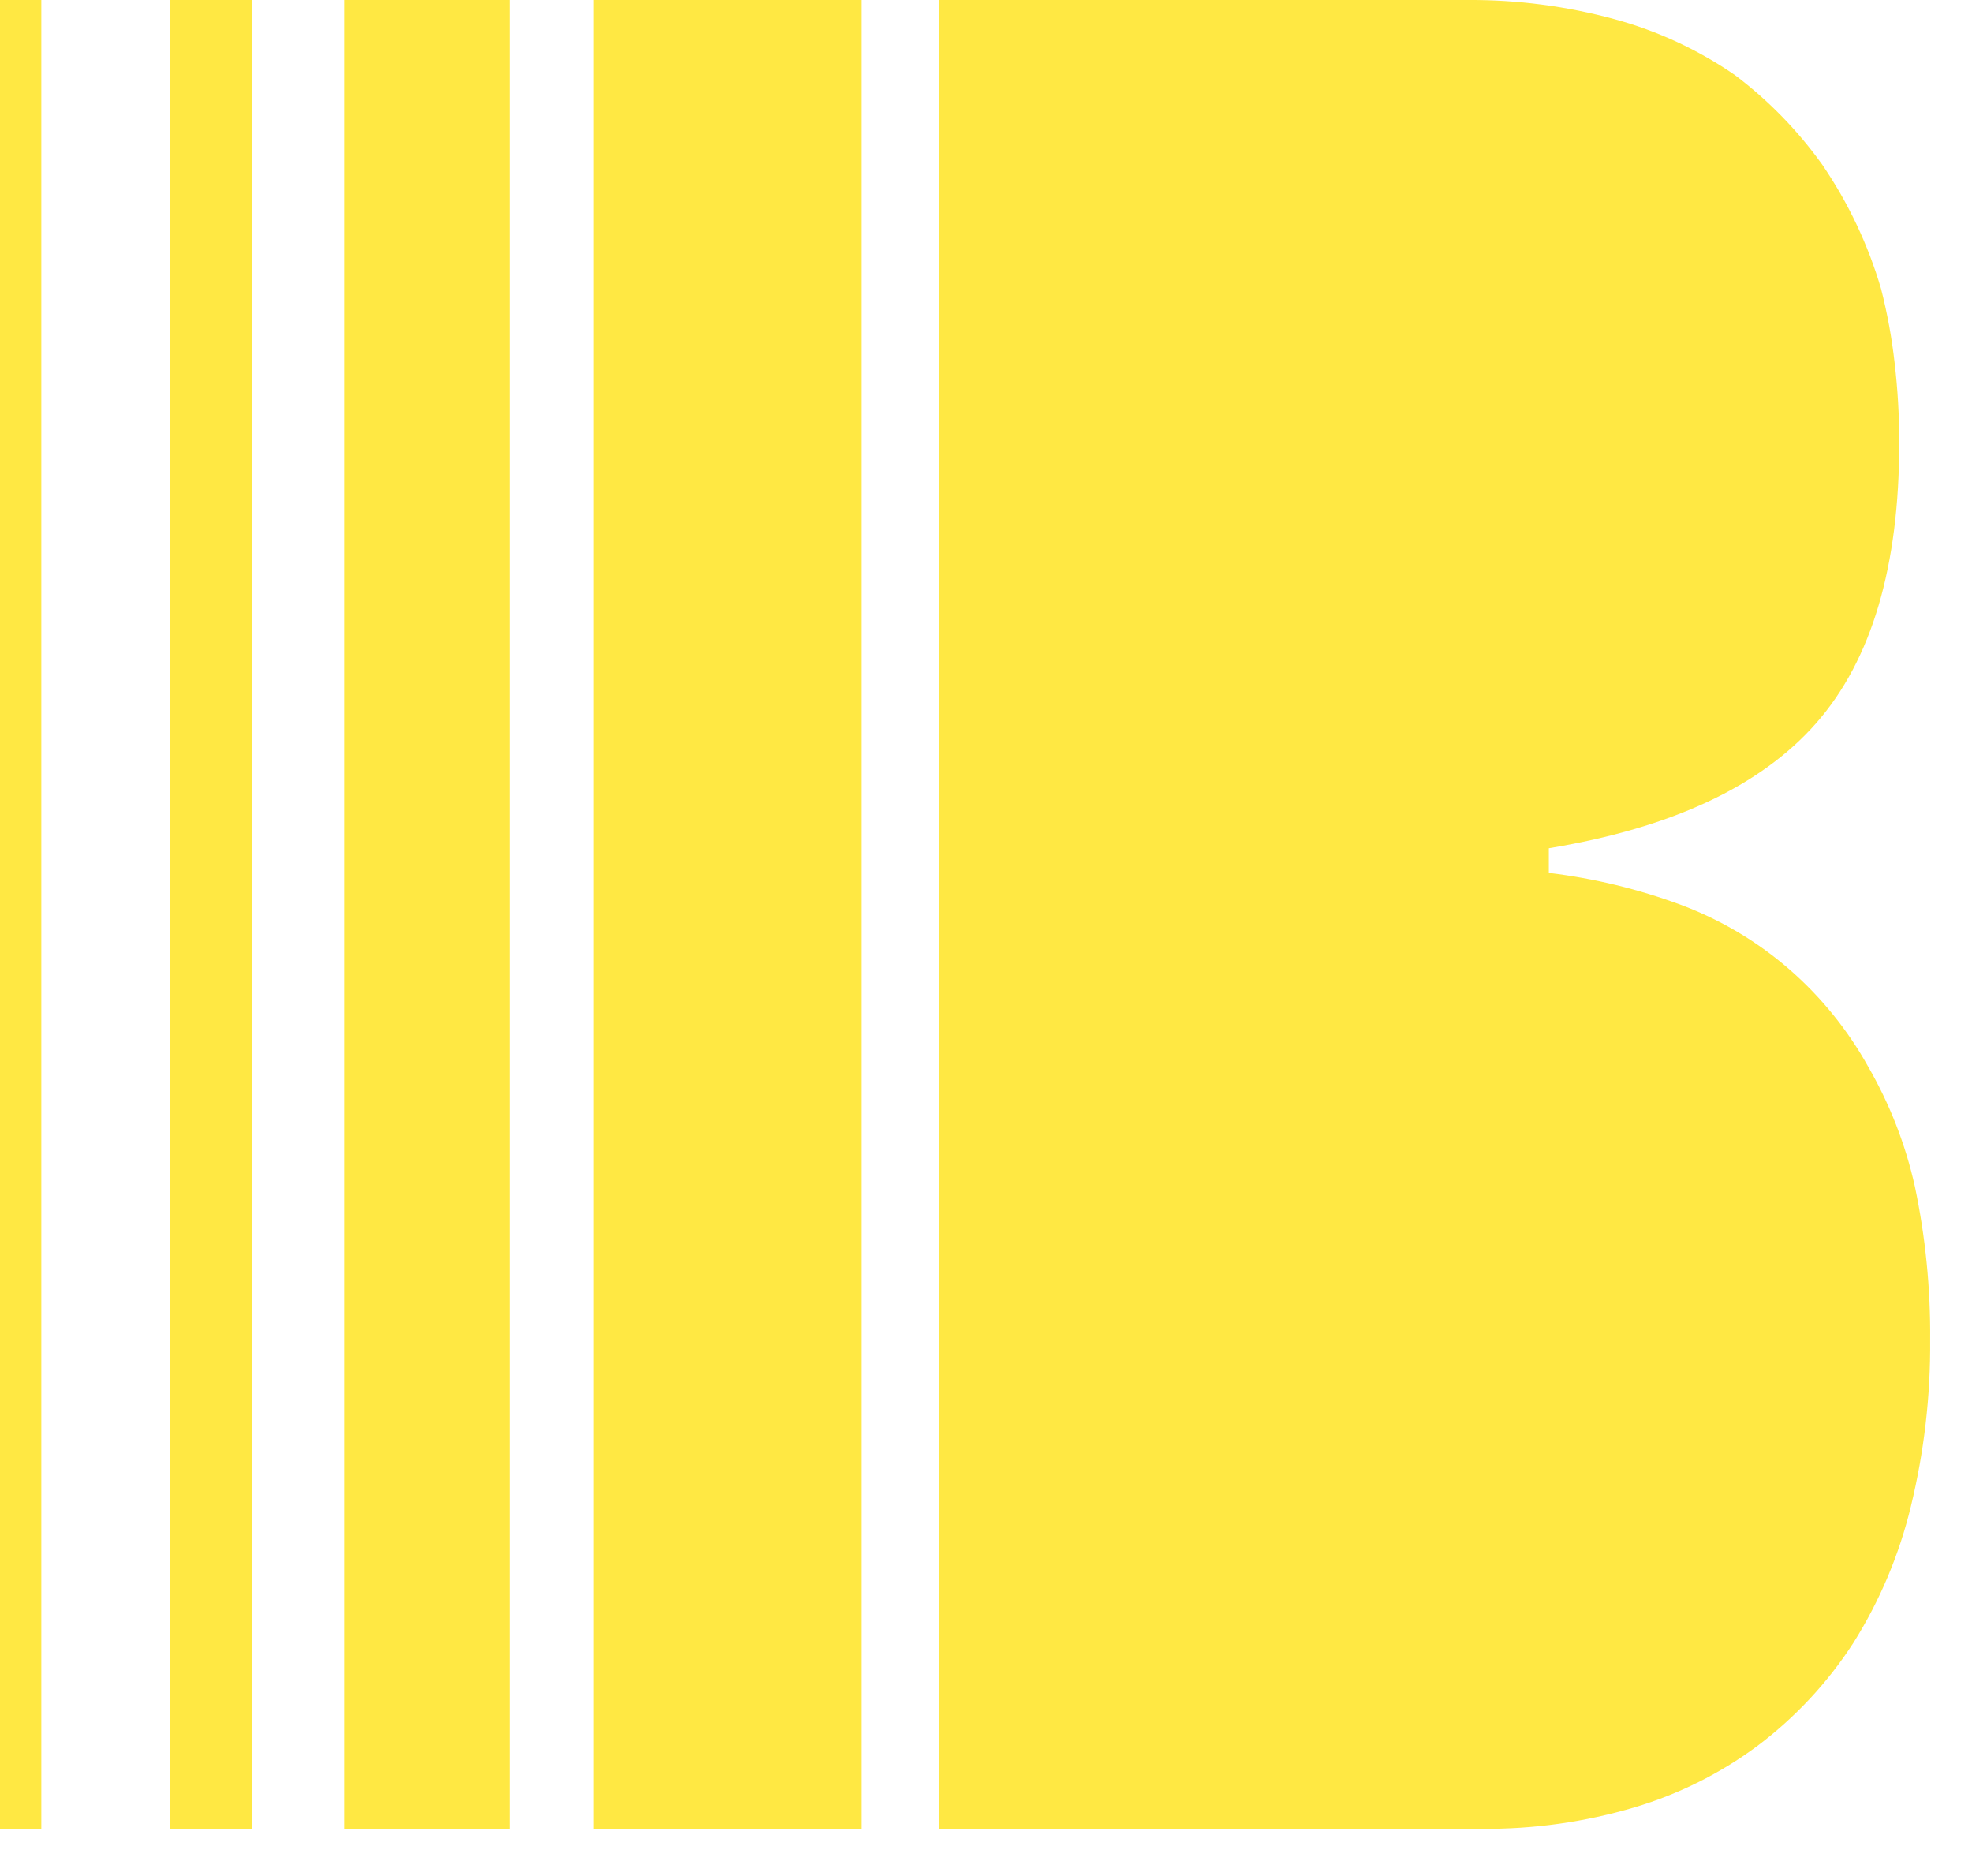 <svg xmlns="http://www.w3.org/2000/svg" width="41" height="39" viewBox="0 0 41 39" fill="none"><path d="M38.841 22.173C38.418 21.413 37.867 20.731 37.212 20.159C36.549 19.581 35.788 19.127 34.965 18.817C34.074 18.485 33.146 18.26 32.202 18.146V17.634C34.757 17.211 36.611 16.343 37.762 15.031C38.914 13.719 39.489 11.775 39.487 9.201C39.488 8.646 39.456 8.092 39.391 7.541C39.333 7.024 39.239 6.512 39.11 6.007C38.84 5.085 38.426 4.211 37.883 3.418C37.378 2.713 36.769 2.088 36.077 1.565C35.313 1.037 34.465 0.643 33.569 0.399C32.575 0.128 31.549 -0.006 30.519 0H19.521V38.018H30.8C31.881 38.028 32.957 37.877 33.993 37.569C34.902 37.297 35.758 36.871 36.521 36.308C37.315 35.714 37.997 34.984 38.535 34.151C39.085 33.275 39.489 32.315 39.731 31.309C40.005 30.179 40.139 29.02 40.13 27.857C40.139 26.784 40.033 25.714 39.812 24.664C39.617 23.789 39.289 22.949 38.841 22.173Z" fill="#FFE843"></path><path d="M14.48 0H12.343V38.018H14.48H15.778H17.915V0H15.778H14.48Z" fill="#FFE843"></path><path d="M10.591 0H7.156V38.015H10.591V0Z" fill="#FFE843"></path><path d="M5.243 0H3.527V38.015H5.243V0Z" fill="#FFE843"></path><path d="M0.859 0H0V38.015H0.859V0Z" fill="#FFE843"></path></svg>
